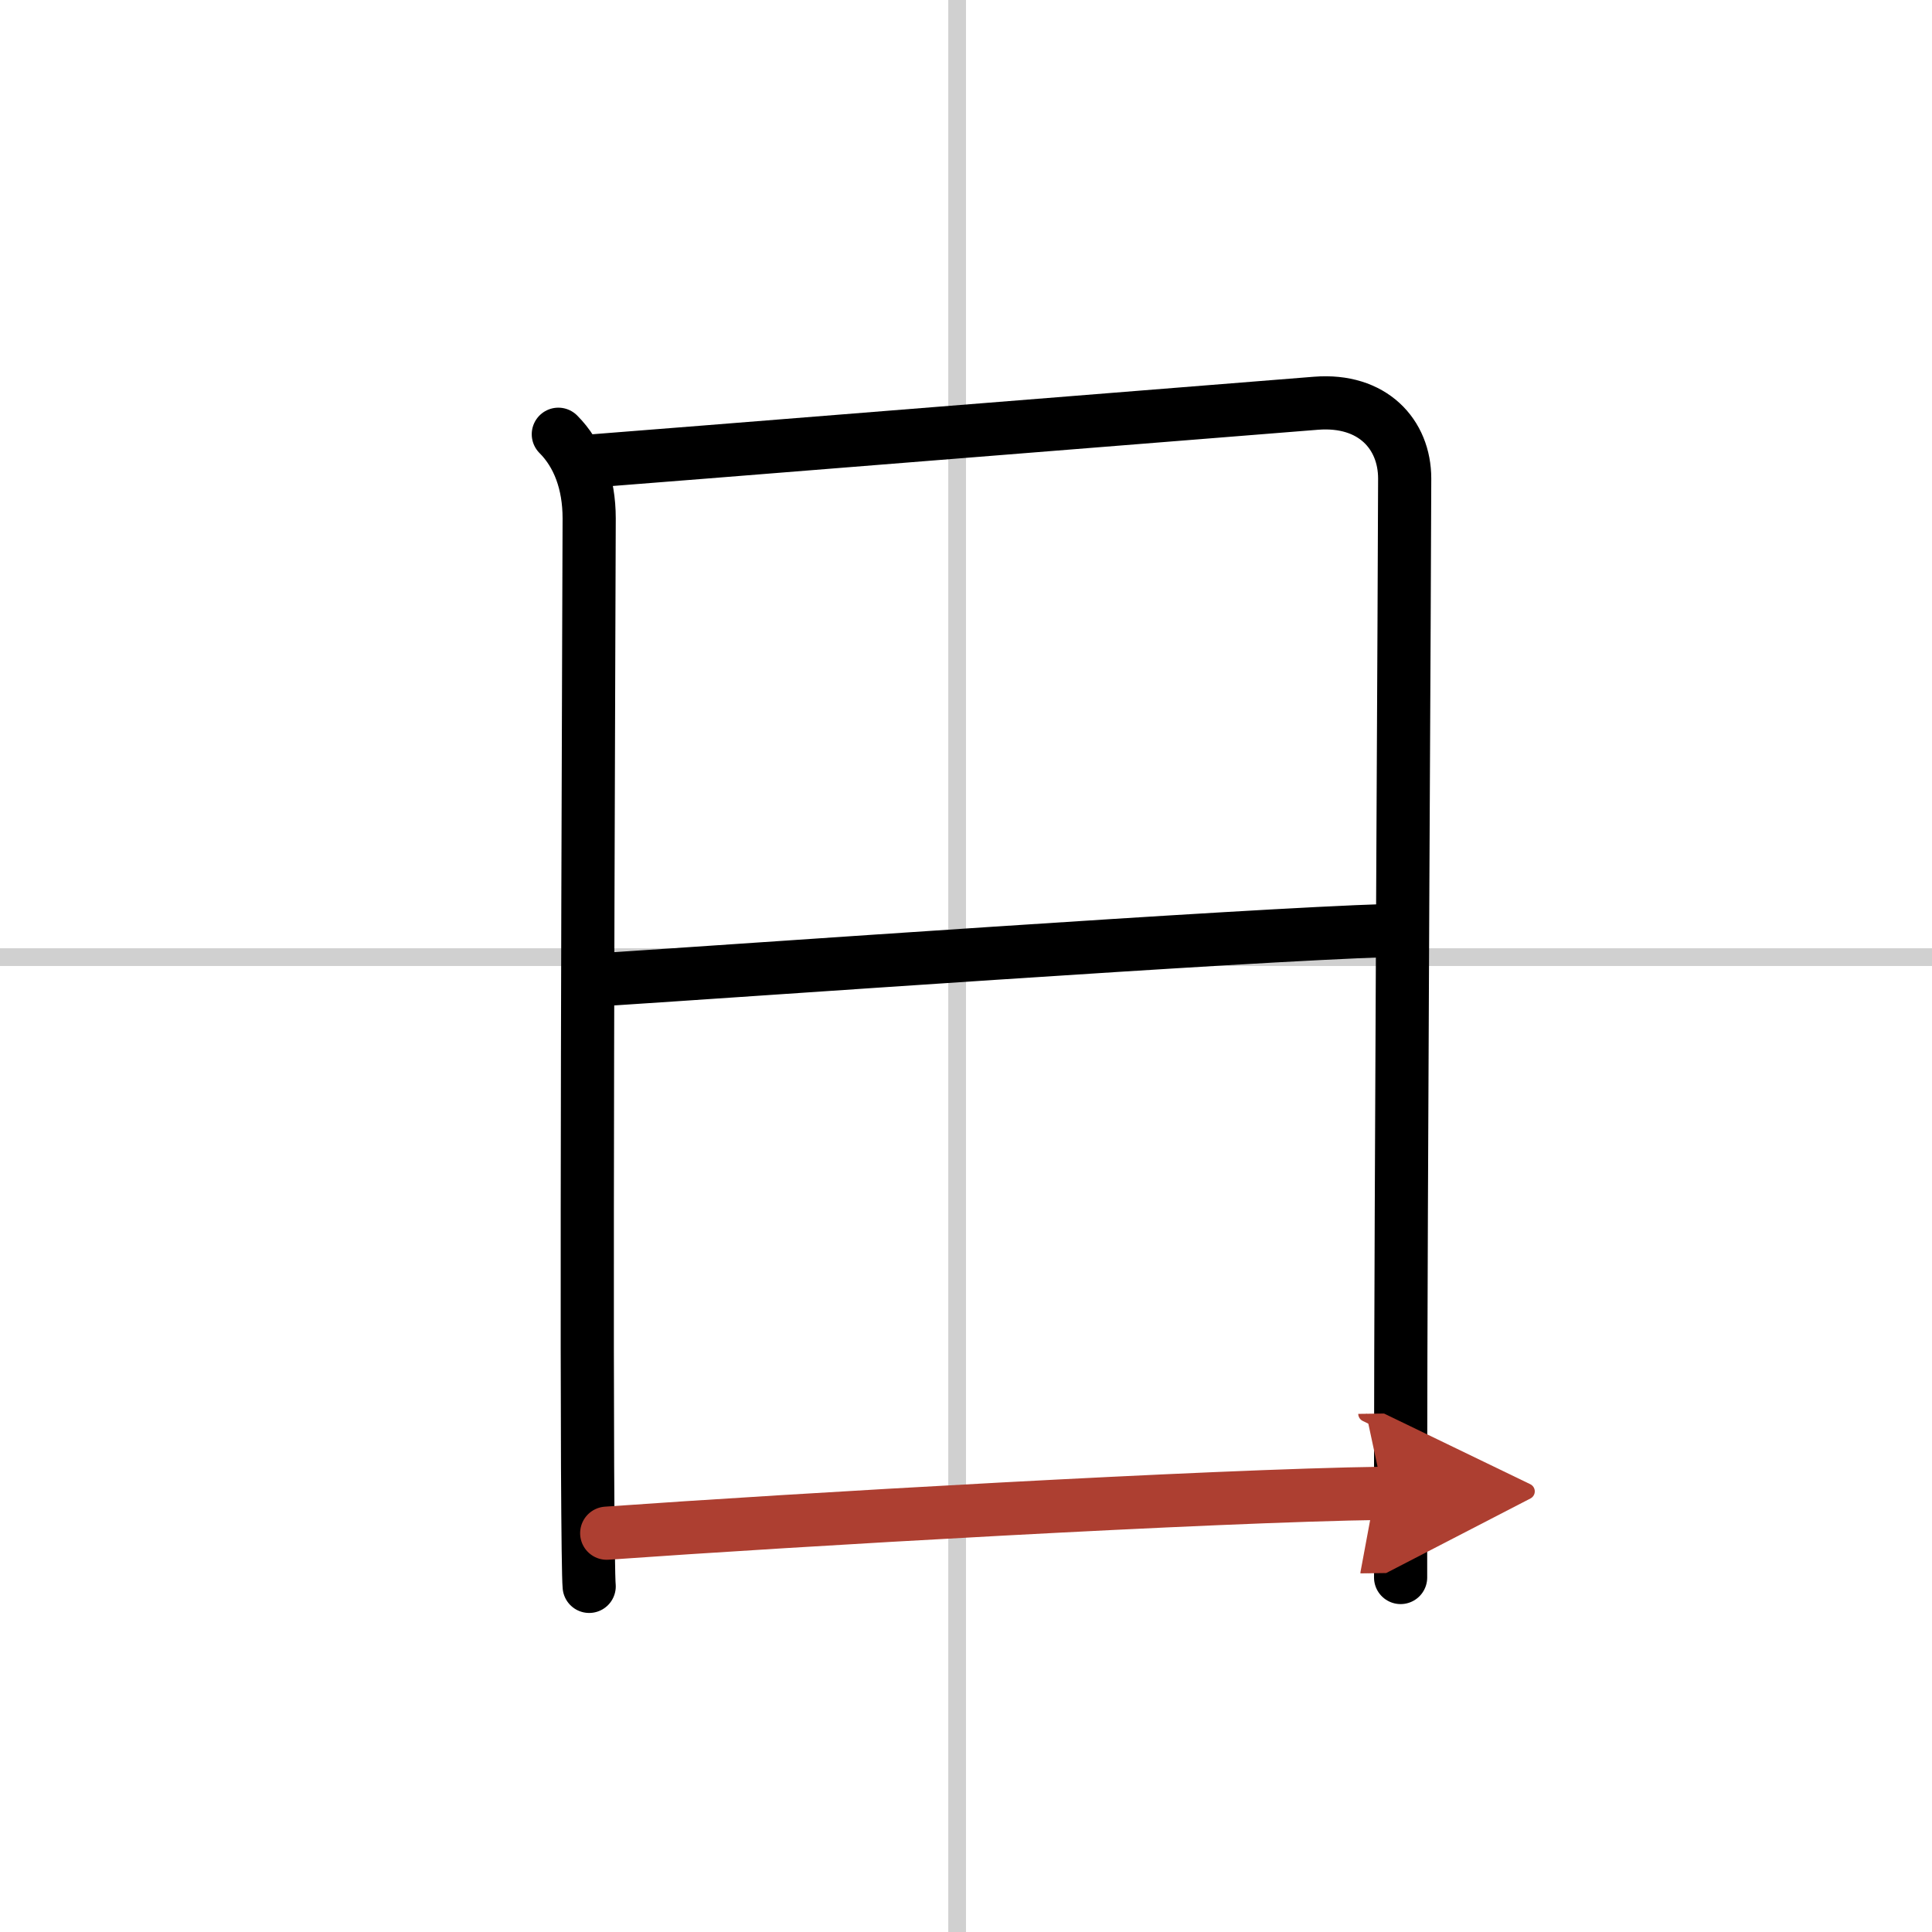 <svg width="400" height="400" viewBox="0 0 109 109" xmlns="http://www.w3.org/2000/svg"><defs><marker id="a" markerWidth="4" orient="auto" refX="1" refY="5" viewBox="0 0 10 10"><polyline points="0 0 10 5 0 10 1 5" fill="#ad3f31" stroke="#ad3f31"/></marker></defs><g fill="none" stroke="#000" stroke-linecap="round" stroke-linejoin="round" stroke-width="3"><rect width="100%" height="100%" fill="#fff" stroke="#fff"/><line x1="54" x2="54" y2="109" stroke="#d0d0d0" stroke-width="1"/><line x2="109" y1="54" y2="54" stroke="#d0d0d0" stroke-width="1"/><path d="m31.5 24.5c1.12 1.12 1.74 2.75 1.74 4.75 0 1.6-0.16 38.11-0.09 53.5 0.02 3.82 0.05 6.35 0.09 6.75"/><path d="m33.48 26c0.8-0.05 37.67-3.01 40.77-3.25 3.19-0.25 5 1.75 5 4.25 0 4-0.22 40.84-0.23 56v6"/><path d="m34.22 55.25c7.78-0.5 35.9-2.5 44.06-2.75"/><path d="m34.23 86.5c10.52-0.75 34.15-2.12 43.81-2.25" marker-end="url(#a)" stroke="#ad3f31"/></g></svg>
